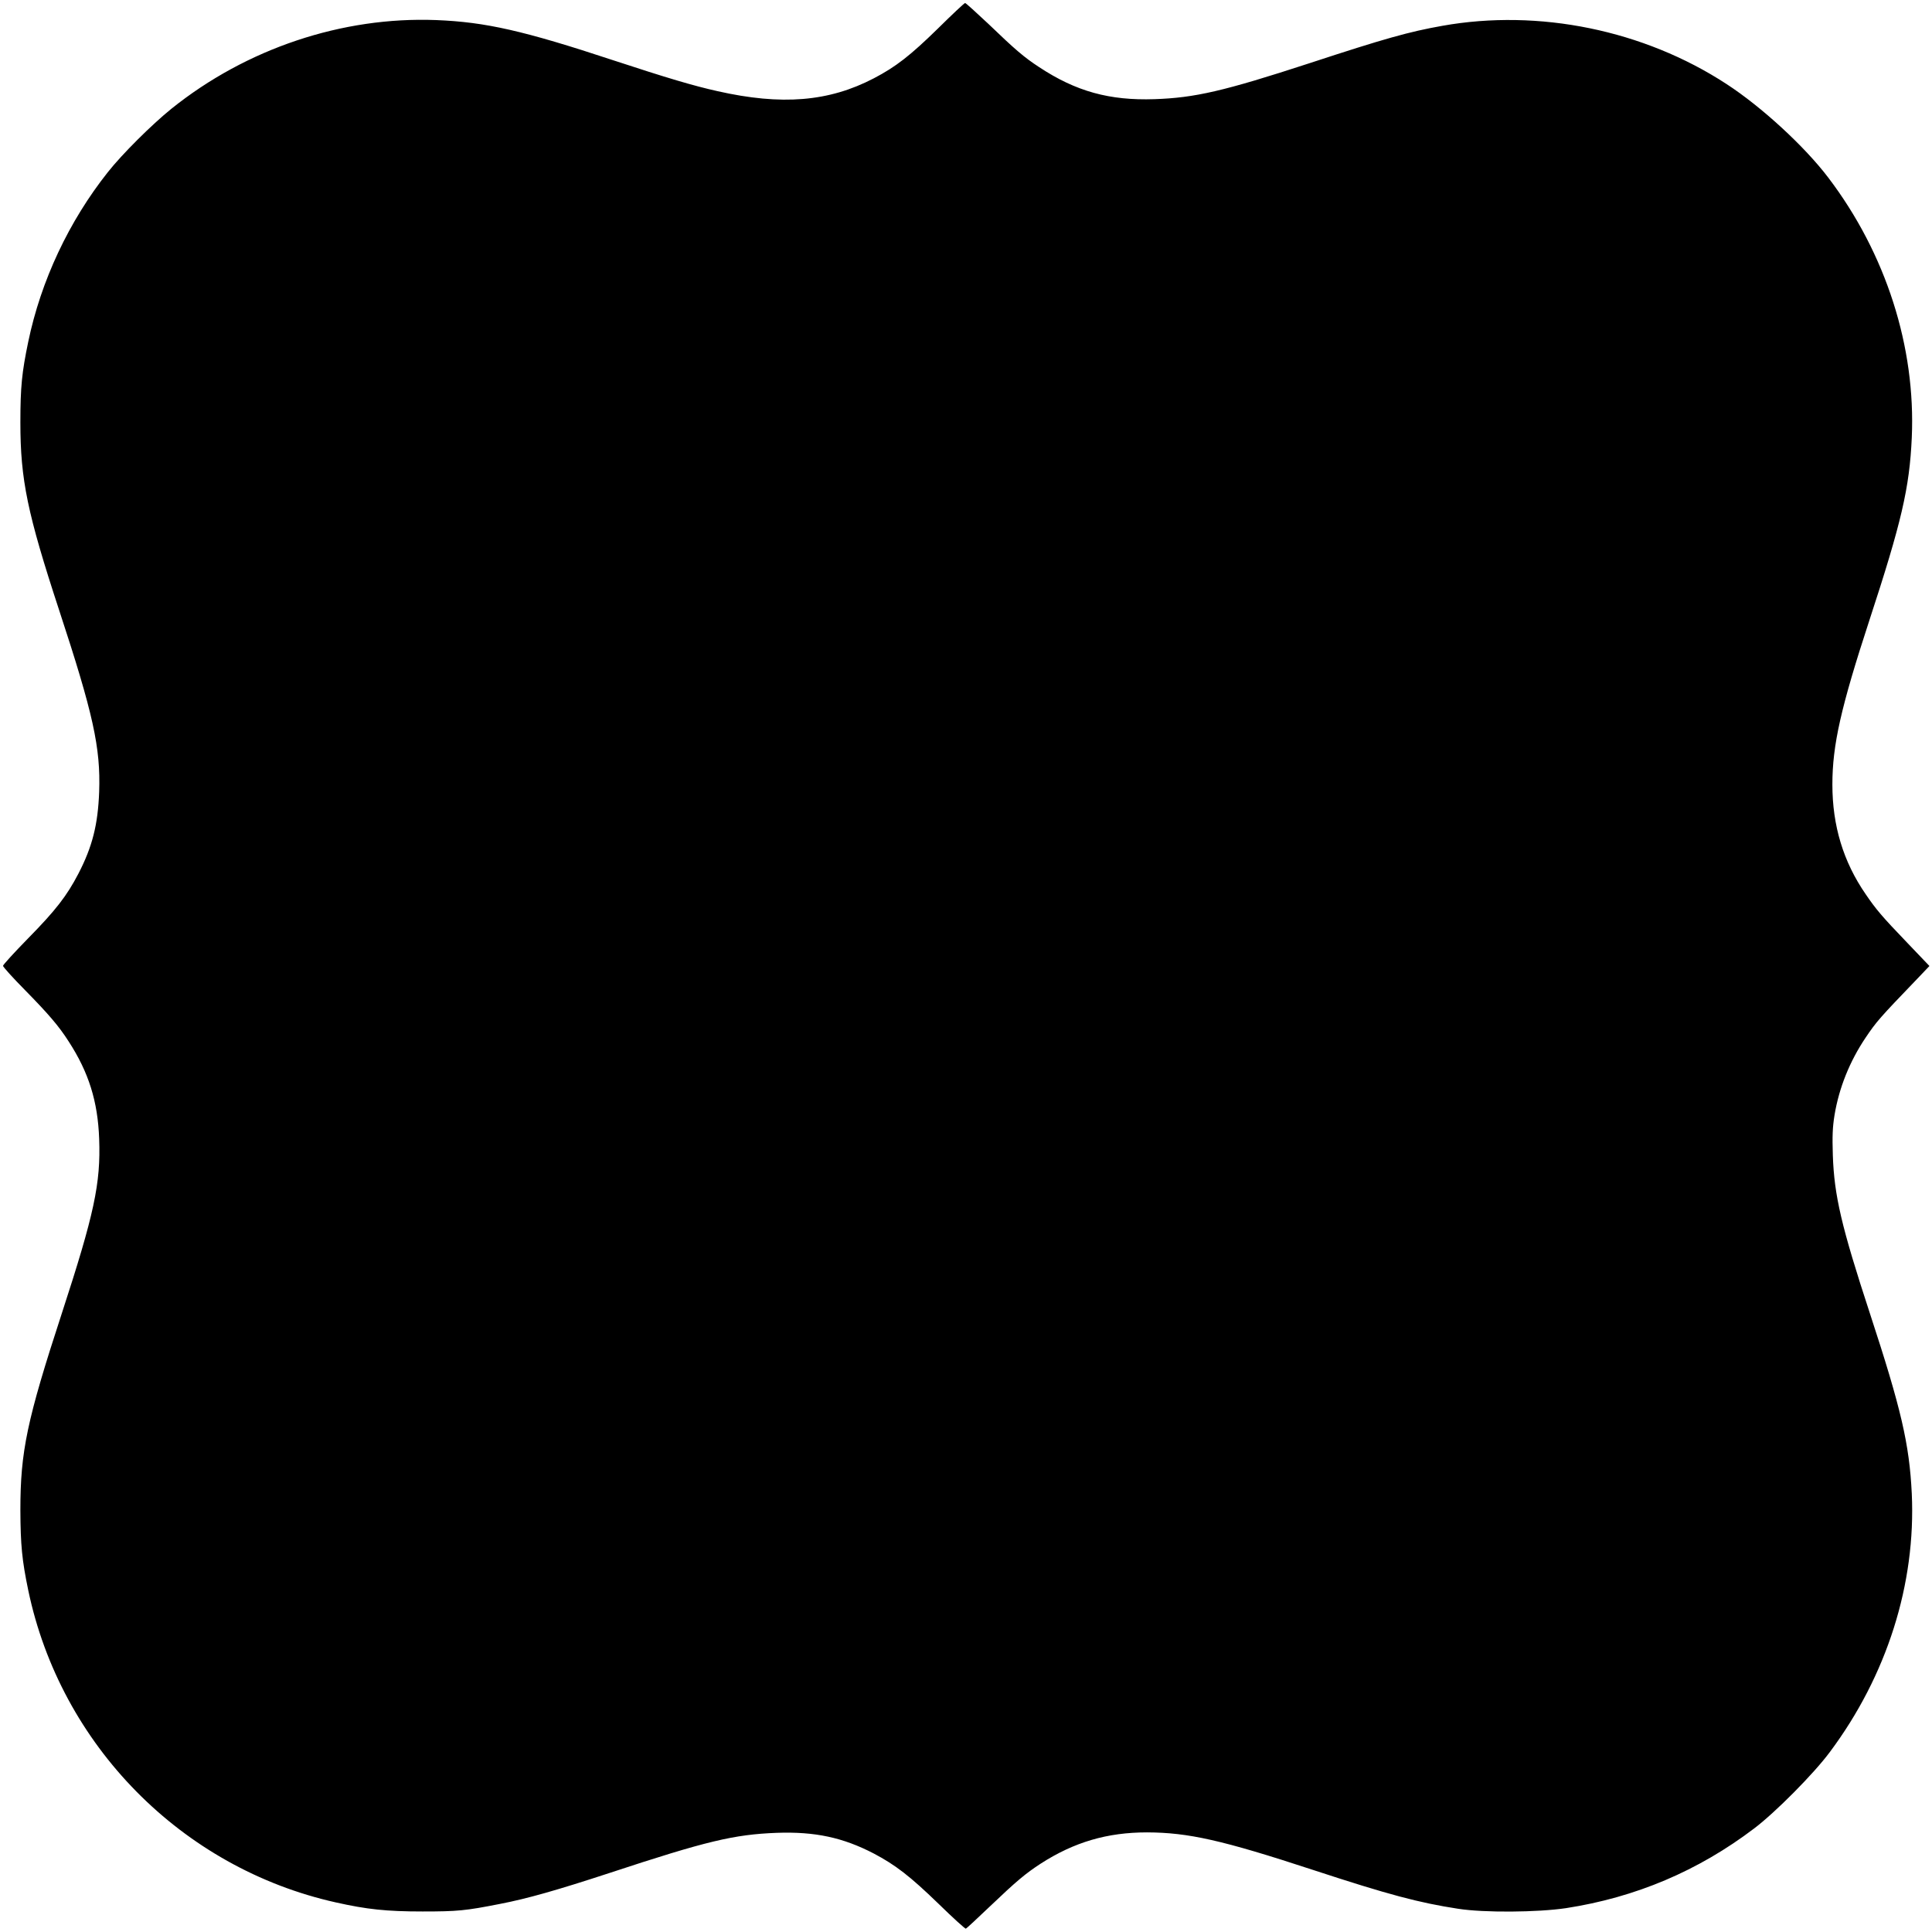 <?xml version="1.0" standalone="no"?>
<!DOCTYPE svg PUBLIC "-//W3C//DTD SVG 20010904//EN"
 "http://www.w3.org/TR/2001/REC-SVG-20010904/DTD/svg10.dtd">
<svg version="1.0" xmlns="http://www.w3.org/2000/svg"
 width="1280pt" height="1280pt" viewBox="0 0 1280 1280"
 preserveAspectRatio="xMidYMid meet">
<g transform="translate(0,1280) scale(0.1,-0.1)"
fill="#000000" stroke="none">
<path d="M6215 12612 c-184 -180 -280 -255 -426 -331 -297 -155 -610 -181
-1035 -85 -158 35 -336 88 -689 204 -596 197 -848 254 -1175 267 -622 24
-1257 -188 -1755 -588 -130 -105 -326 -300 -420 -419 -258 -325 -444 -720
-528 -1125 -42 -202 -52 -298 -52 -535 0 -379 47 -603 256 -1240 227 -690 276
-913 266 -1205 -8 -218 -45 -365 -138 -544 -76 -146 -150 -242 -332 -427 -92
-94 -167 -176 -167 -183 0 -7 65 -79 145 -160 156 -159 225 -239 290 -341 133
-205 193 -397 202 -645 11 -296 -33 -499 -247 -1155 -232 -710 -275 -916 -275
-1305 1 -232 11 -333 52 -530 214 -1026 1016 -1841 2038 -2069 206 -46 334
-60 575 -60 231 0 284 5 512 50 182 35 381 92 723 204 646 213 827 256 1111
267 254 9 439 -31 643 -137 144 -76 240 -150 429 -333 95 -93 177 -167 181
-165 5 2 77 69 162 150 173 165 234 216 334 281 222 143 442 207 704 207 274
-1 498 -51 1101 -249 500 -164 700 -217 960 -257 172 -27 527 -24 715 4 461
71 877 247 1248 529 141 107 394 362 500 505 378 506 571 1114 543 1713 -16
328 -70 561 -277 1192 -189 576 -237 782 -246 1049 -4 126 -2 184 11 265 30
182 101 358 206 514 72 107 92 130 344 392 l79 83 -149 156 c-167 174 -204
218 -273 319 -149 216 -221 455 -221 727 0 262 56 510 245 1088 213 650 266
877 281 1210 27 601 -171 1220 -553 1723 -157 207 -442 469 -674 620 -548 358
-1244 500 -1883 386 -220 -39 -381 -84 -881 -248 -567 -185 -759 -229 -1026
-238 -298 -10 -520 51 -764 212 -101 66 -158 115 -338 288 -80 75 -148 137
-153 137 -5 0 -86 -76 -179 -168z"/>
</g>
</svg>

